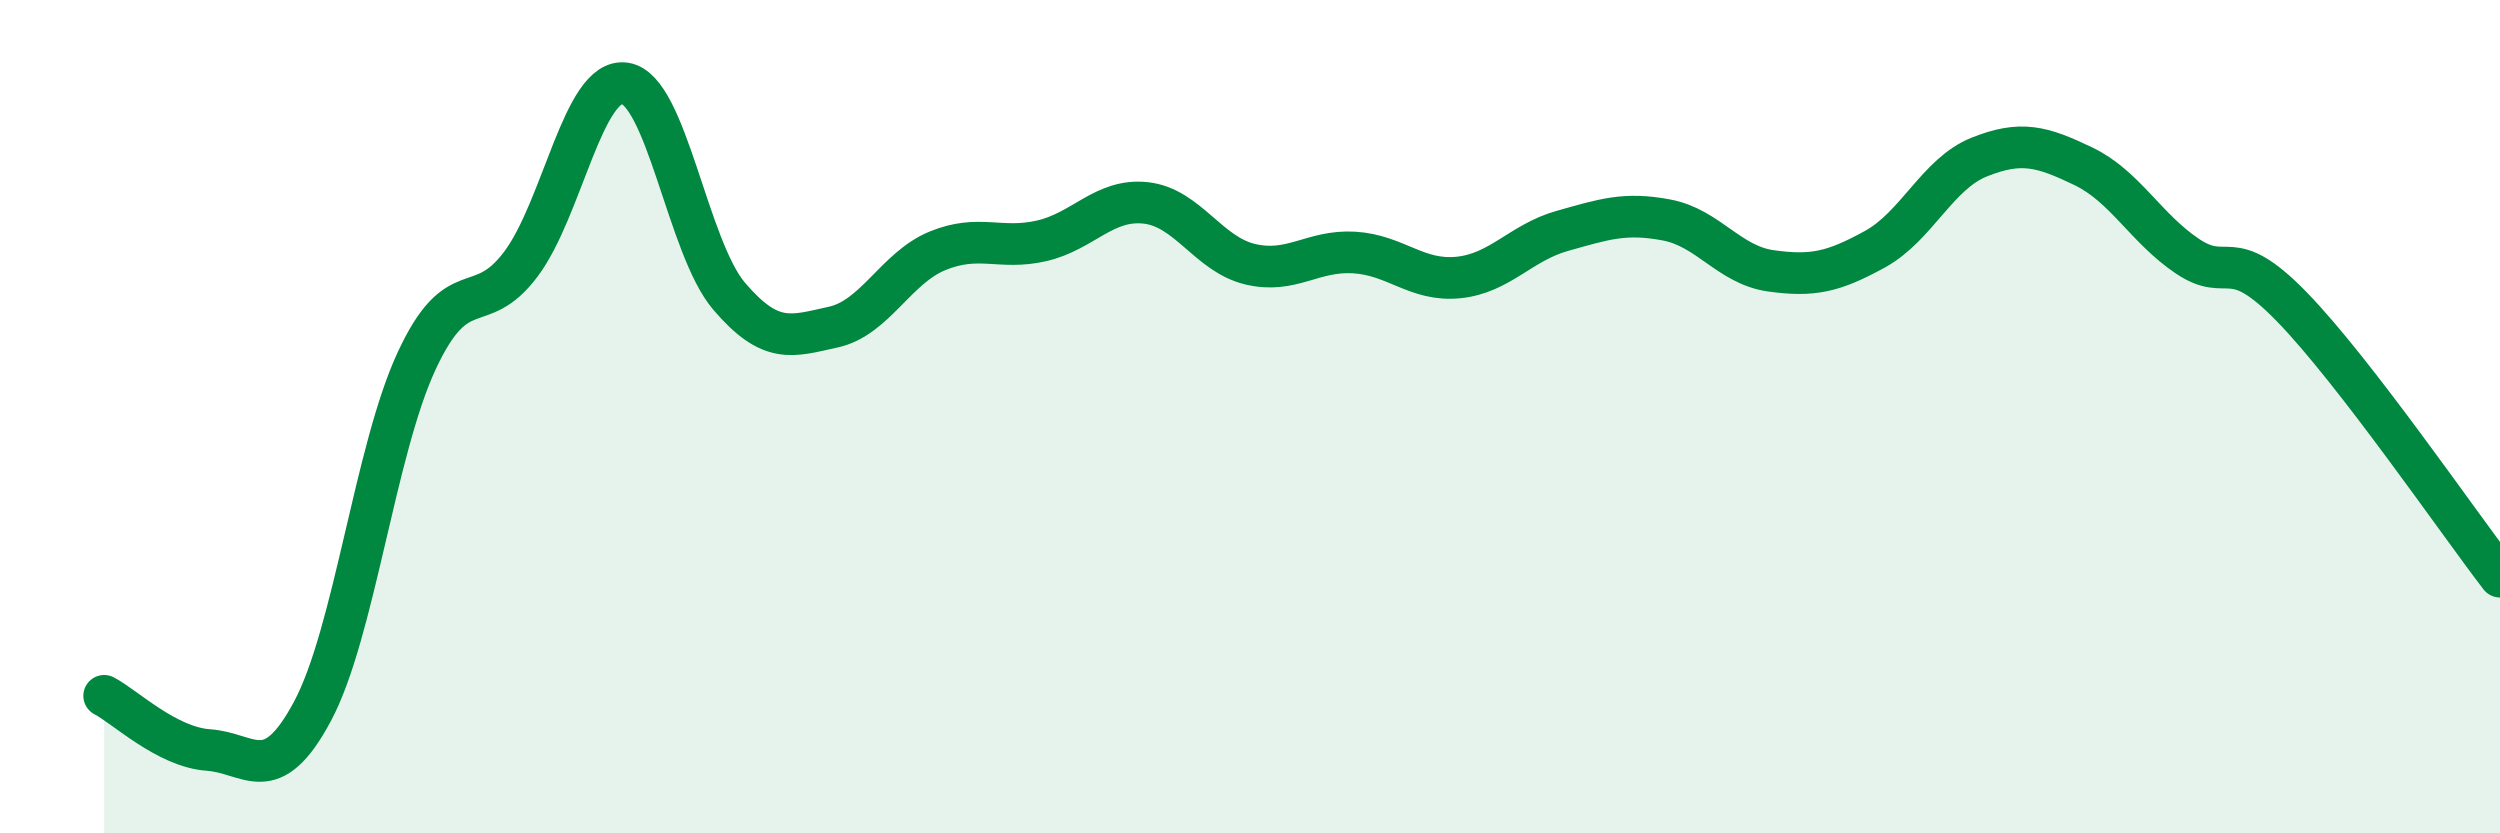 
    <svg width="60" height="20" viewBox="0 0 60 20" xmlns="http://www.w3.org/2000/svg">
      <path
        d="M 2.5,16.7 C 3,16.96 4,17.93 5,18 C 6,18.07 6.5,18.94 7.5,17.07 C 8.5,15.2 9,10.81 10,8.66 C 11,6.51 11.5,7.67 12.5,6.34 C 13.5,5.01 14,1.85 15,2 C 16,2.15 16.5,5.94 17.5,7.11 C 18.5,8.28 19,8.07 20,7.85 C 21,7.63 21.5,6.43 22.5,6.02 C 23.5,5.61 24,6.01 25,5.78 C 26,5.55 26.5,4.76 27.5,4.87 C 28.5,4.98 29,6.1 30,6.34 C 31,6.58 31.5,6 32.5,6.06 C 33.5,6.12 34,6.76 35,6.66 C 36,6.56 36.5,5.82 37.5,5.54 C 38.5,5.26 39,5.09 40,5.28 C 41,5.47 41.5,6.36 42.5,6.5 C 43.5,6.64 44,6.53 45,5.98 C 46,5.43 46.5,4.17 47.5,3.77 C 48.5,3.37 49,3.51 50,3.99 C 51,4.47 51.5,5.48 52.5,6.15 C 53.5,6.82 53.5,5.82 55,7.36 C 56.5,8.9 59,12.54 60,13.84L60 20L2.5 20Z"
        fill="#008740"
        opacity="0.1"
        stroke-linecap="round"
        stroke-linejoin="round"
      />
      <path
        d="M 2.5,16.7 C 3,16.96 4,17.93 5,18 C 6,18.07 6.5,18.94 7.5,17.07 C 8.5,15.2 9,10.81 10,8.66 C 11,6.51 11.5,7.67 12.5,6.34 C 13.5,5.01 14,1.85 15,2 C 16,2.15 16.5,5.94 17.5,7.11 C 18.5,8.28 19,8.07 20,7.85 C 21,7.63 21.5,6.43 22.5,6.02 C 23.5,5.61 24,6.01 25,5.78 C 26,5.55 26.5,4.76 27.5,4.87 C 28.5,4.98 29,6.1 30,6.34 C 31,6.58 31.5,6 32.5,6.06 C 33.5,6.12 34,6.76 35,6.66 C 36,6.56 36.5,5.82 37.5,5.54 C 38.5,5.26 39,5.09 40,5.28 C 41,5.47 41.5,6.36 42.5,6.5 C 43.5,6.64 44,6.53 45,5.98 C 46,5.43 46.5,4.17 47.5,3.77 C 48.5,3.37 49,3.51 50,3.99 C 51,4.47 51.5,5.48 52.5,6.15 C 53.5,6.82 53.5,5.82 55,7.36 C 56.5,8.9 59,12.54 60,13.84"
        stroke="#008740"
        stroke-width="1"
        fill="none"
        stroke-linecap="round"
        stroke-linejoin="round"
      />
    </svg>
  